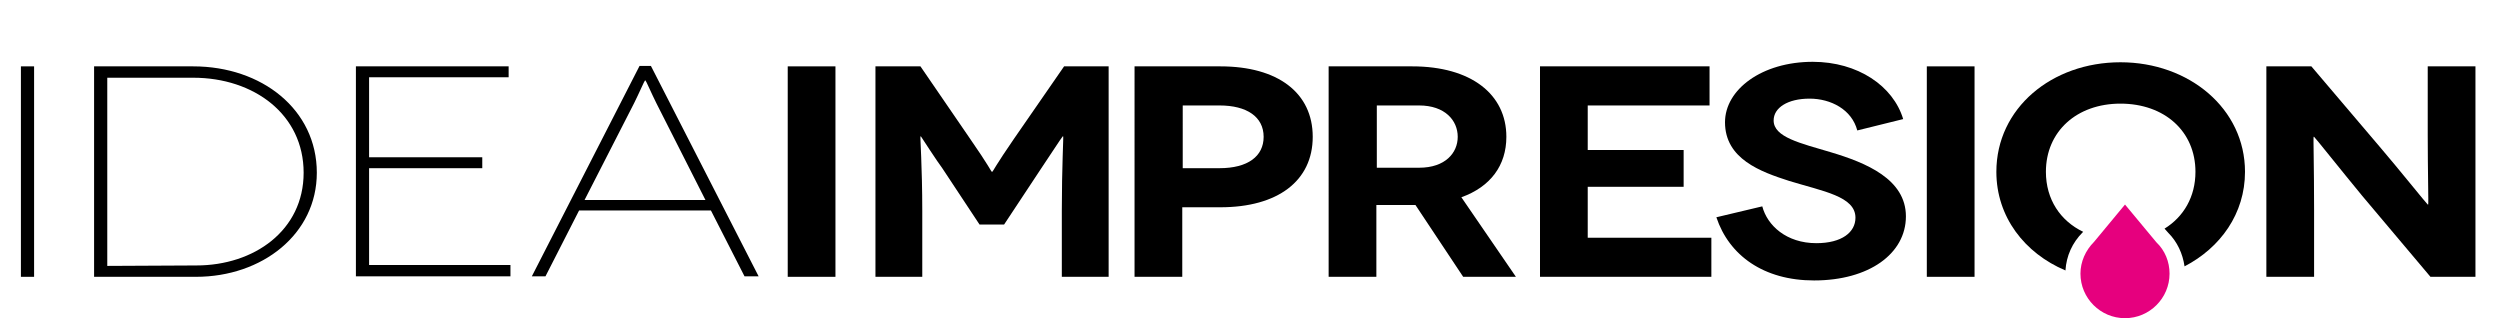 <?xml version="1.0" encoding="UTF-8"?> <svg xmlns="http://www.w3.org/2000/svg" xmlns:xlink="http://www.w3.org/1999/xlink" version="1.1" id="Capa_1" x="0px" y="0px" viewBox="0 0 550 70" style="enable-background:new 0 0 550 70;" xml:space="preserve"> <style type="text/css"> .st0{fill:#E6007E;} </style> <g> <path d="M4.6,60.9V14.6h2.9v46.3H4.6z"></path> <path d="M42.5,14.6c15.1,0,27.2,9.5,27.2,23.4c0,13.5-12,22.9-26.6,22.9H20.7V14.6H42.5z M43.2,58.4c12.7,0,23.6-7.7,23.6-20.4 c0-12.8-10.9-20.9-24.3-20.9H23.6v41.4L43.2,58.4L43.2,58.4z"></path> <path d="M112.3,58.4v2.4h-34V14.6h33.6V17H81.2v17.6h24.9V37H81.2v21.3h31.1C112.3,58.3,112.3,58.4,112.3,58.4z"></path> <path d="M156.4,46.3h-29L120,60.8h-3l23.7-46.3h2.5l23.7,46.3h-3.1L156.4,46.3z M155.2,44l-10.8-21.3c-1.1-2.2-2.3-5-2.4-5h-0.1 c-0.1,0-1.3,2.8-2.4,5L128.6,44H155.2z"></path> <path d="M173.3,60.9V14.6h10.5v46.3H173.3z"></path> <path d="M243.9,14.6v46.3h-10.3V46.4c0-9.7,0.4-16.4,0.3-16.4h-0.1c-0.1,0-3.8,5.7-4.7,7l-8.2,12.4h-5.4L207.3,37 c-1-1.3-4.7-7-4.7-7h-0.1c-0.1,0,0.4,6.7,0.4,16.4v14.5h-10.3V14.6h9.9l10.9,15.9c4.1,5.9,4.7,7.3,4.8,7.3h0.1 c0.1,0,0.8-1.5,4.8-7.3l11-15.9H243.9z"></path> <path d="M268.5,14.6c12.6,0,20.3,5.8,20.3,15.5s-7.7,15.5-20.3,15.5h-8.4v15.3h-10.5V14.6H268.5z M268.3,37c6.2,0,9.7-2.6,9.7-6.9 c0-4.4-3.7-6.9-9.7-6.9h-8.1V37H268.3z"></path> <path d="M321.9,60.9l-10.5-15.8c-0.2,0-0.4,0-0.6,0h-8v15.8h-10.5V14.6h18.4c12.9,0,20.7,6.1,20.7,15.5c0,6.3-3.5,11-9.9,13.3 l12,17.5H321.9z M302.9,36.9h9.3c5.8,0,8.5-3.3,8.5-6.8c0-3.6-2.8-6.9-8.5-6.9h-9.3V36.9z"></path> <path d="M376.5,52.3v8.6h-37.7V14.6h37.3v8.6h-26.8V33h21.1v8.1h-21.1v11.2H376.5z"></path> <path d="M408.6,28.7c-1.2-4.6-5.8-7-10.5-7c-4.8,0-7.9,2-7.9,4.8c0,3.7,5.9,5,12.6,7c7.7,2.3,16.5,5.9,16.5,14.1 s-8.1,14.1-20.2,14.1c-11.1,0-18.7-5.5-21.5-13.9l10.1-2.4c1.1,4.2,5.3,8.1,11.9,8.1c5.6,0,8.6-2.4,8.6-5.6c0-4.7-7.1-5.8-14.6-8.1 c-6.2-2-14.1-4.8-14.1-12.9c0-7.2,8.1-13.3,19.3-13.3c9.9,0,17.7,5.3,19.9,12.6L408.6,28.7z"></path> <path d="M423.9,60.9V14.6h10.5v46.3H423.9z"></path> <path d="M544.6,14.6v46.3h-9.9l-15-17.8c-4.7-5.7-10.5-13-10.6-13H509c-0.1,0,0.1,6.7,0.1,15.9v14.9h-10.5V14.6h9.9l15.3,18 C527.4,36.8,534,45,534.1,45h0.1c0.1,0-0.1-7.5-0.1-15.3V14.6H544.6z"></path> <g> <g> <path d="M493.9,37.8c0-13.9-12.3-24.1-27.4-24.1s-27.3,10.1-27.3,24.1c0,9.9,6.2,17.9,15.2,21.7c0.2-3.2,1.5-6.1,3.8-8.4l0.1-0.1 c-5-2.4-8.2-7.1-8.2-13.2c0-8.9,6.8-15,16.4-15c9.7,0,16.5,6.1,16.5,15c0,5.5-2.6,9.9-6.8,12.5l0.8,0.9c2,2,3.2,4.6,3.6,7.4 C488.5,54.5,493.9,47,493.9,37.8z"></path> </g> <path class="st0" d="M467.5,45l-6.8,8.2c-1.9,1.9-3,4.4-3,7c0,5.4,4.4,9.8,9.8,9.8s9.8-4.4,9.8-9.8c0-2.6-1-5.1-2.9-6.9L467.5,45z "></path> </g> </g> </svg> 
